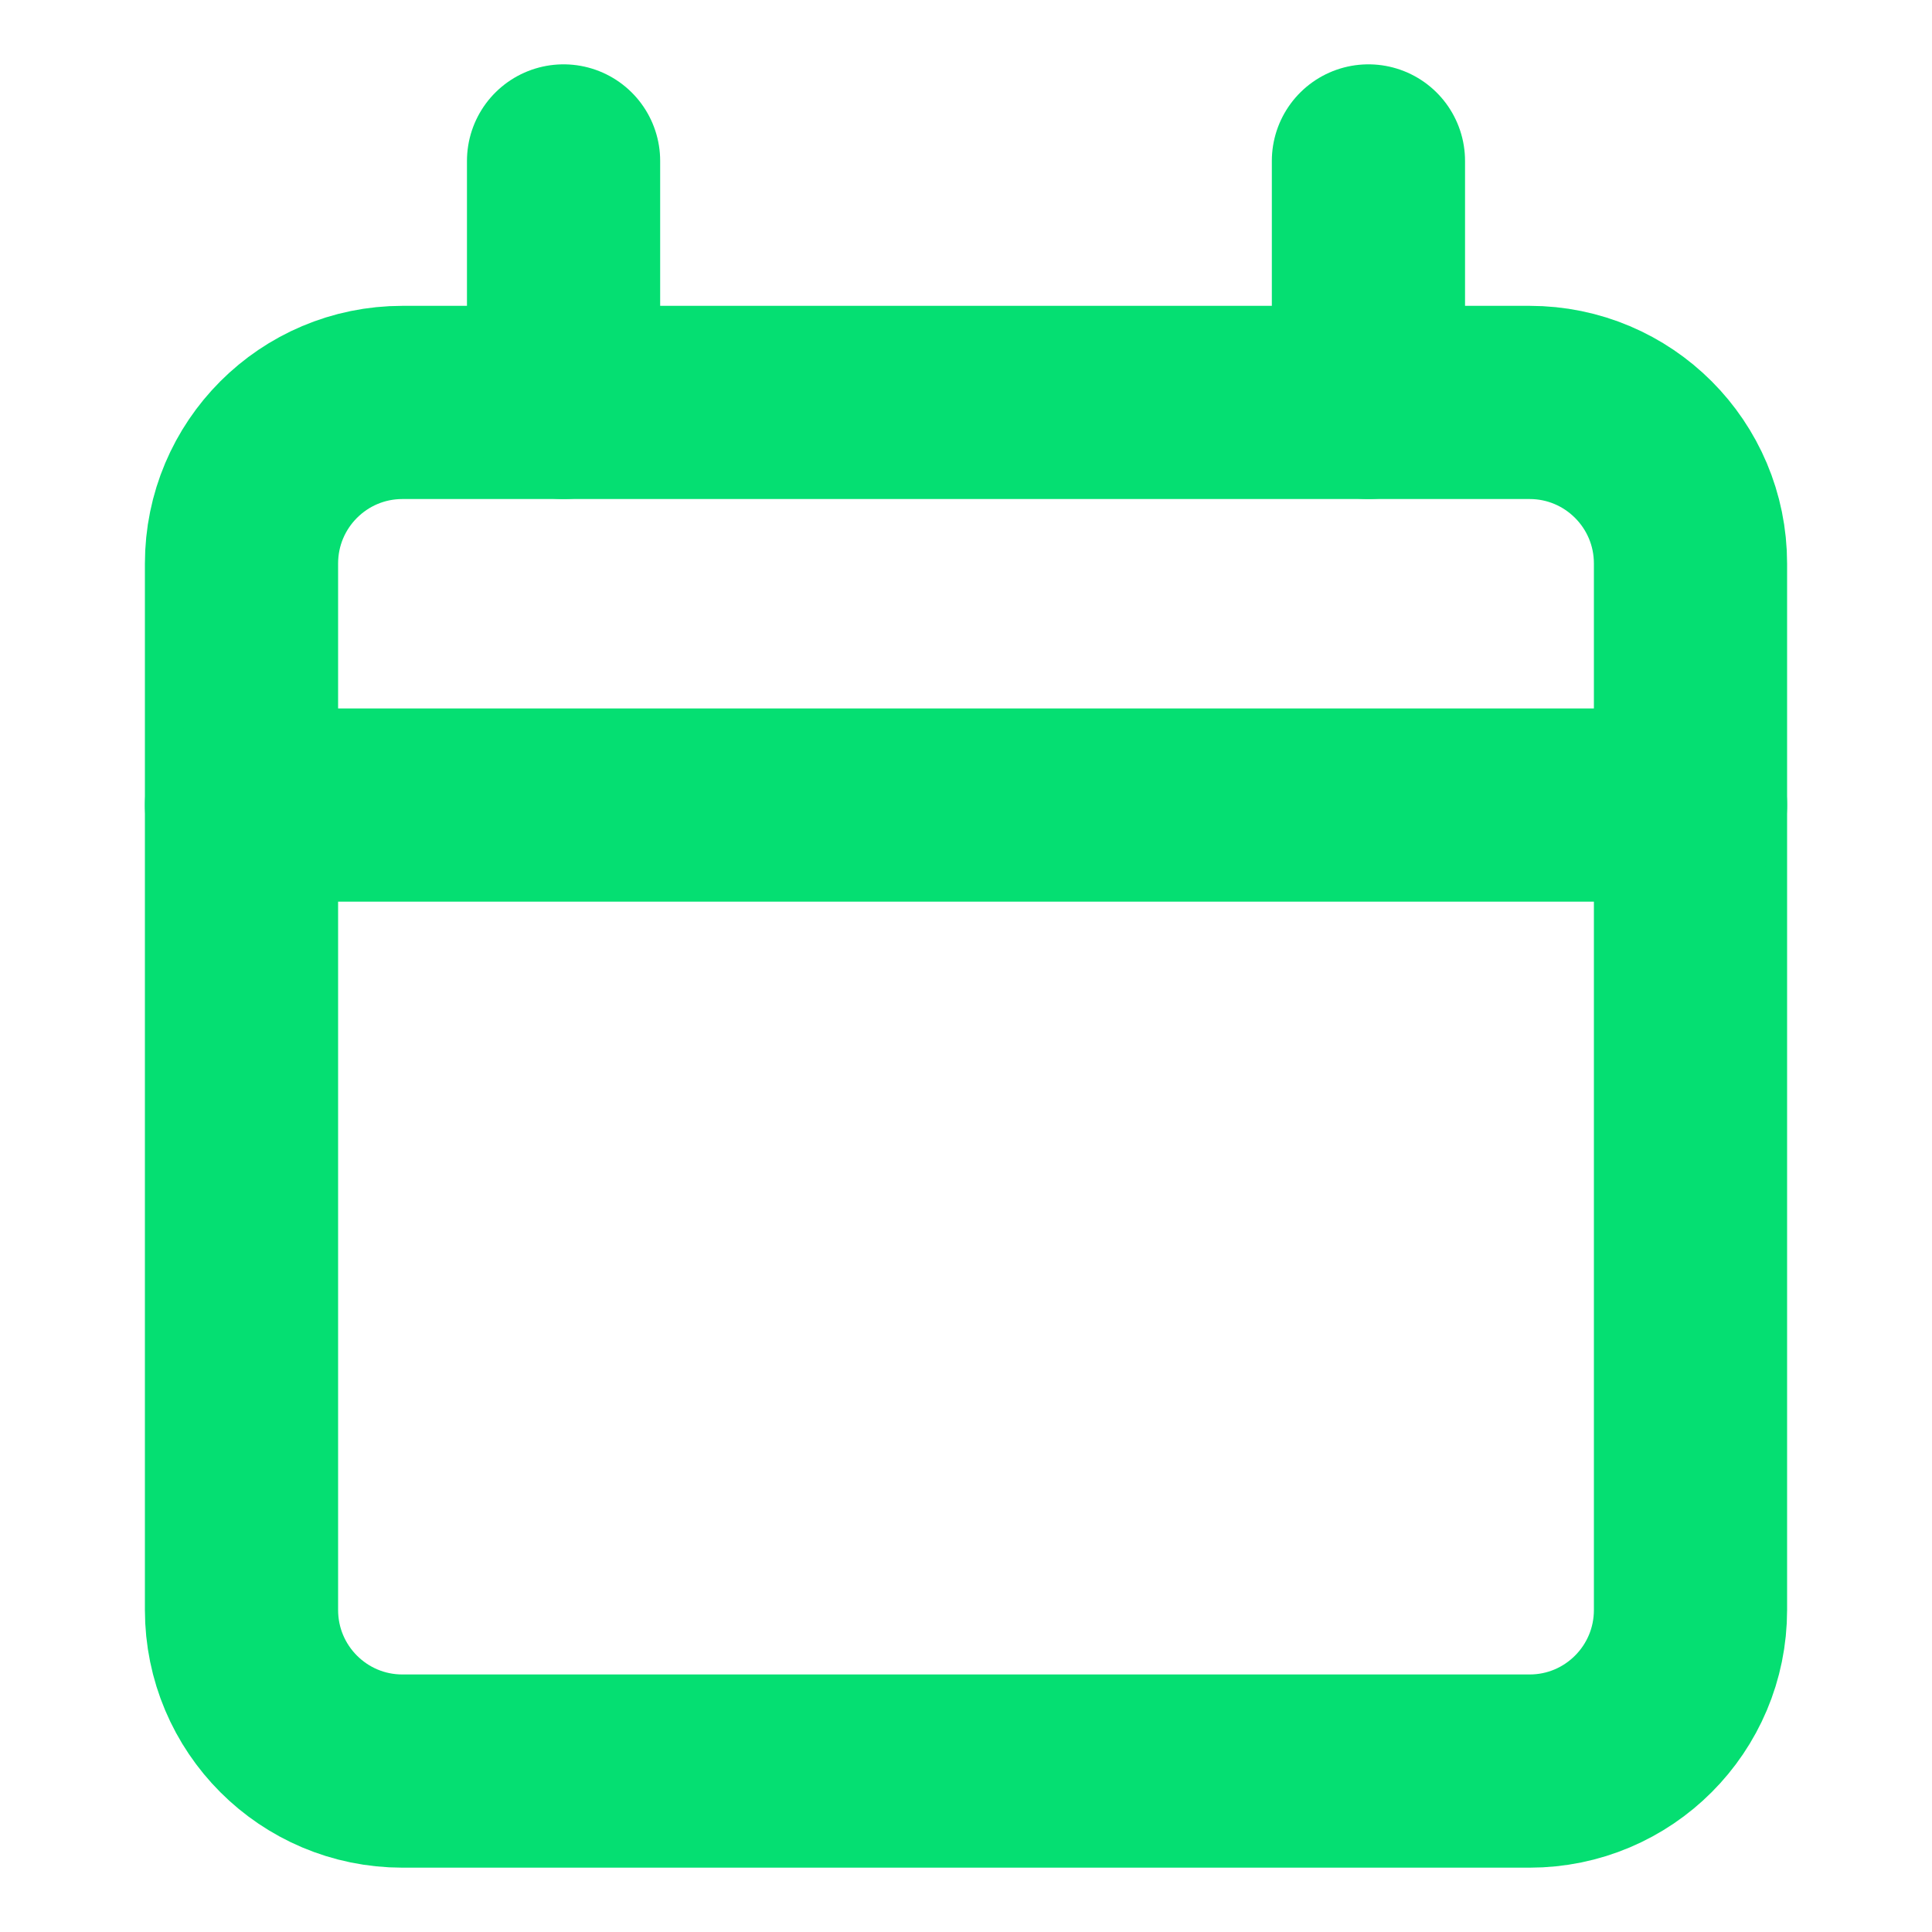 <svg width="10" height="10" viewBox="0 0 10 10" fill="none" xmlns="http://www.w3.org/2000/svg">
<g clip-path="url(#clip0_237_646)">
<path d="M7.917 2.083H2.083C1.623 2.083 1.25 2.456 1.25 2.917V8.333C1.25 8.794 1.623 9.167 2.083 9.167H7.917C8.377 9.167 8.75 8.794 8.75 8.333V2.917C8.75 2.456 8.377 2.083 7.917 2.083Z" stroke="#05DF72" stroke-linecap="round" stroke-linejoin="round"/>
<path d="M2.917 0.833V2.083M7.083 0.833V2.083M1.25 4.167H8.75" stroke="#05DF72" stroke-linecap="round" stroke-linejoin="round"/>
</g>
<defs>
<clipPath id="clip0_237_646">
<rect width="10" height="10" fill="white"/>
</clipPath>
</defs>
</svg>
